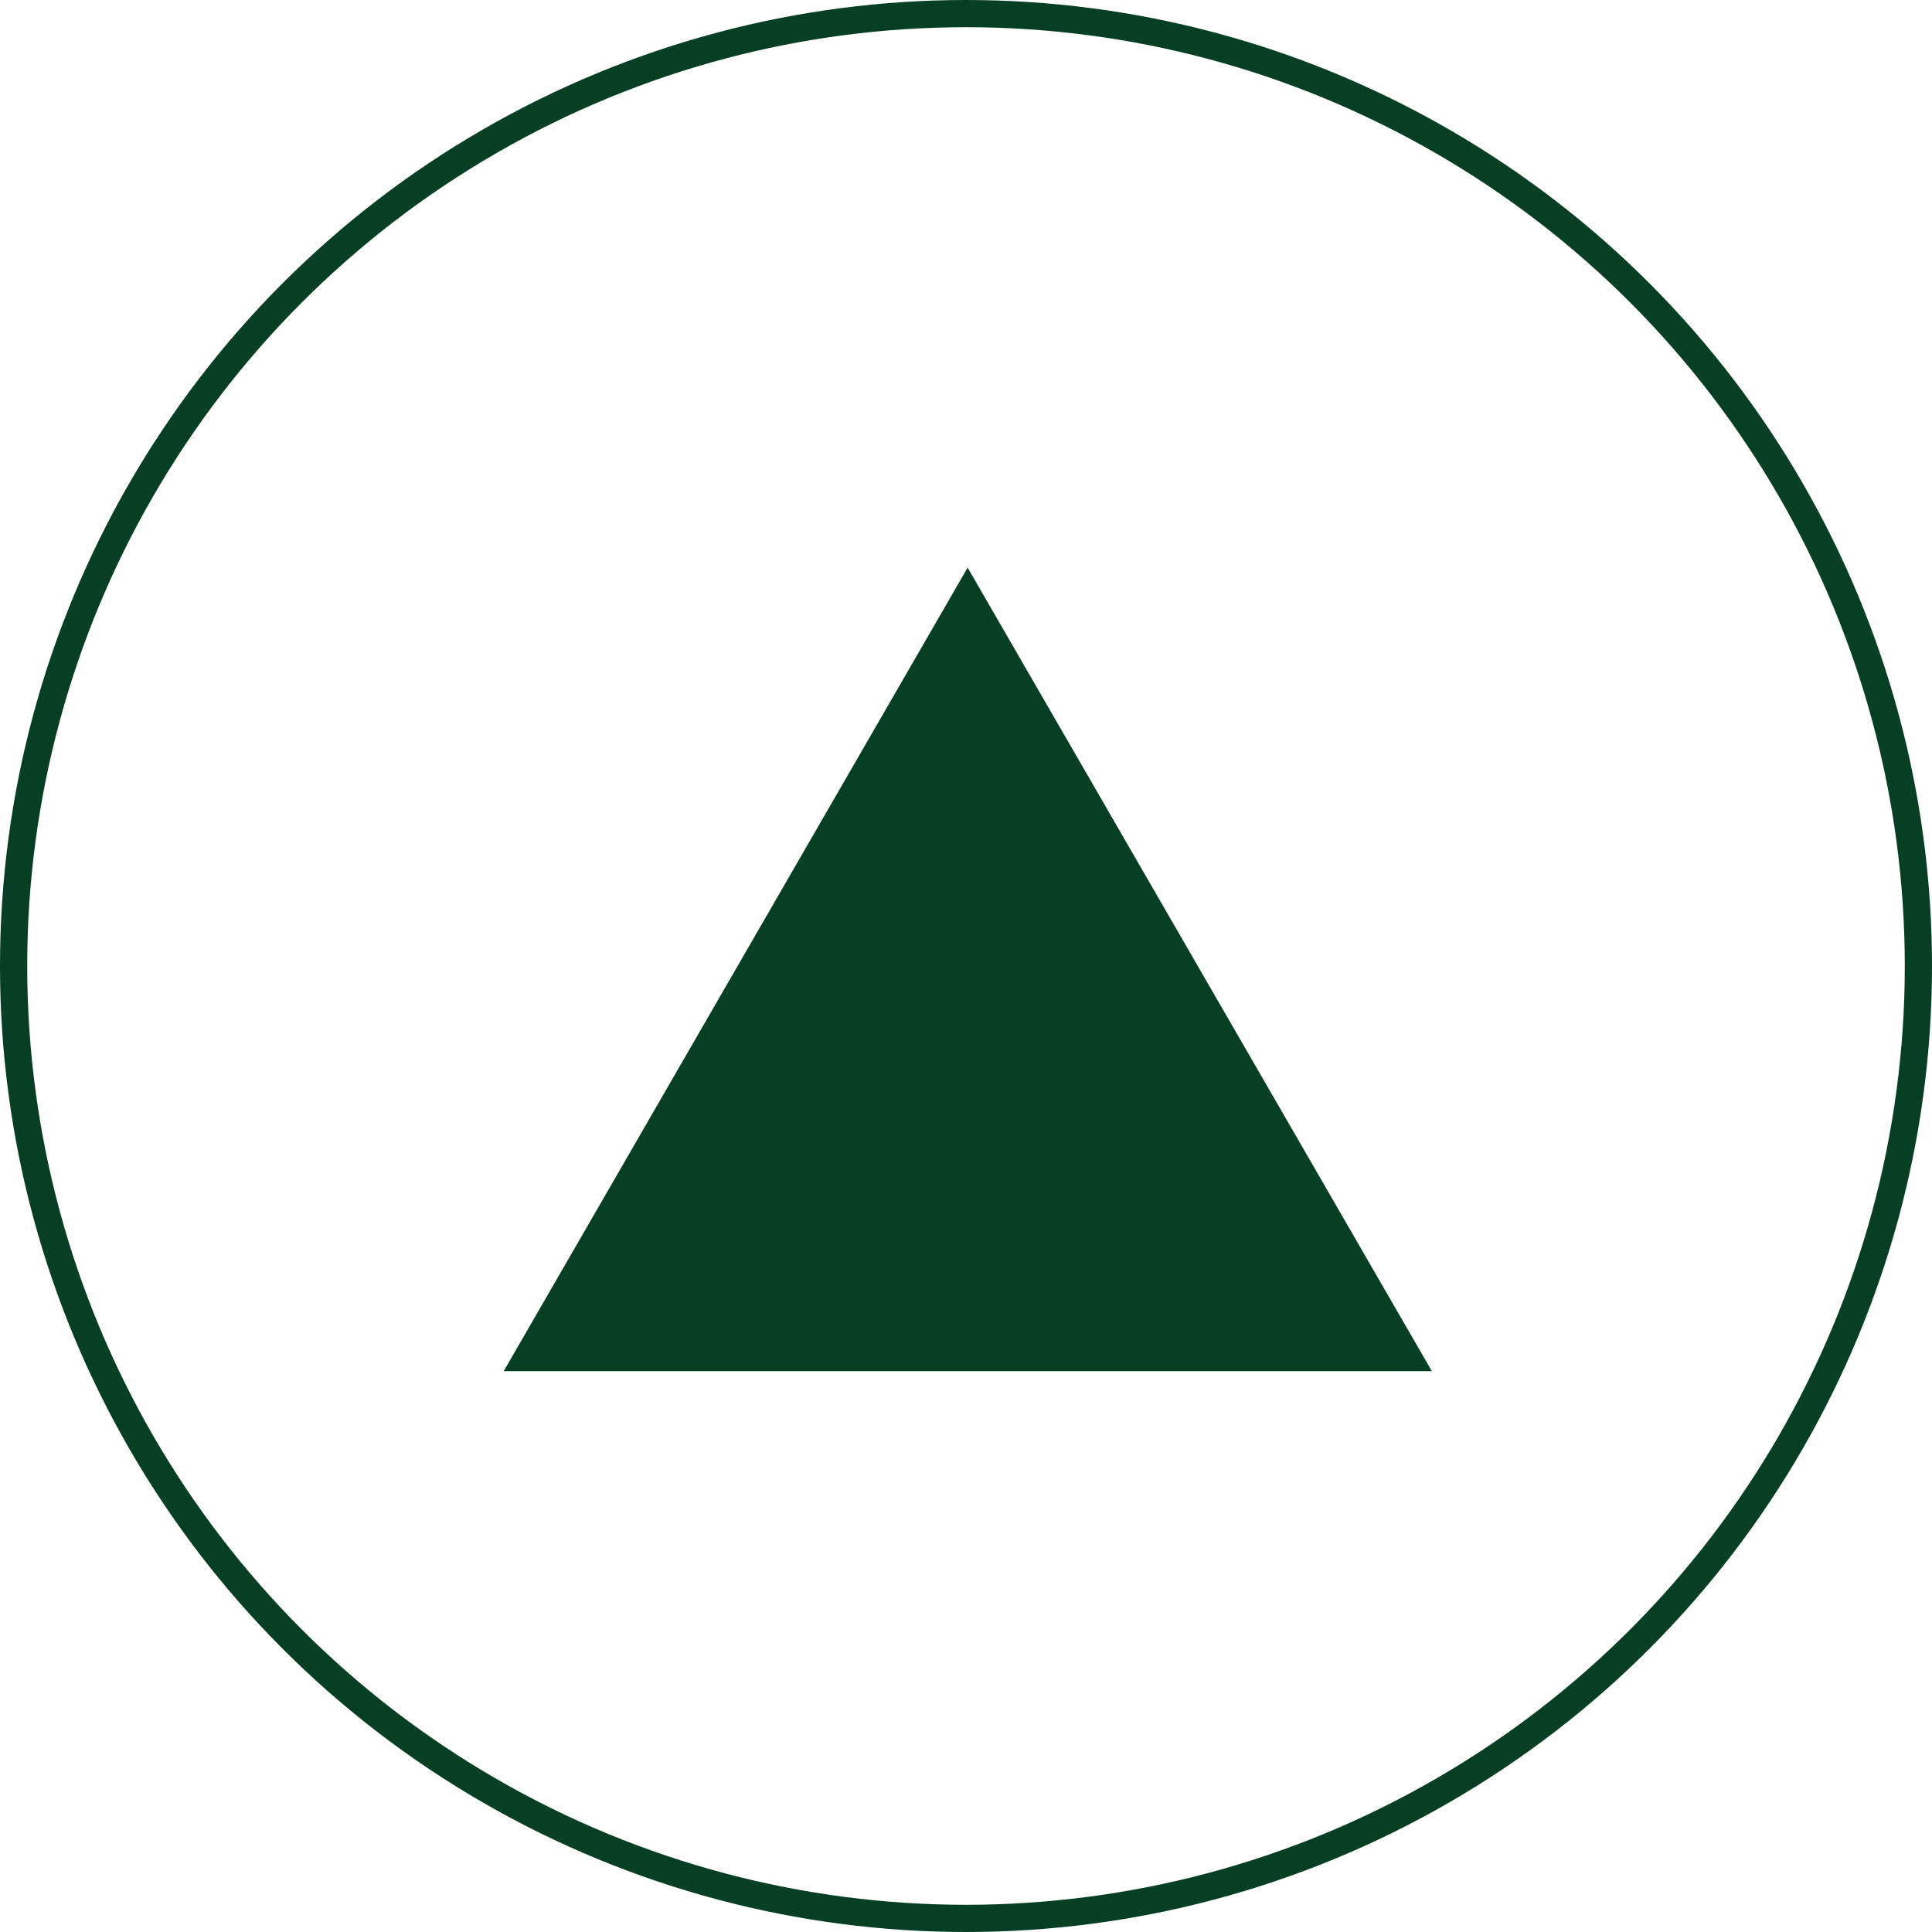 <svg xmlns="http://www.w3.org/2000/svg" viewBox="0 0 71 71"><defs><style>.cls-1{fill:#063f23;}.cls-2{fill:none;stroke:#063f23;}</style></defs><title>allow</title><g id="レイヤー_2" data-name="レイヤー 2"><g id="提案1"><polygon class="cls-1" points="18.51 50.39 35.56 20.86 52.62 50.39 18.51 50.39"/><circle class="cls-2" cx="35.5" cy="35.5" r="35"/></g></g></svg>